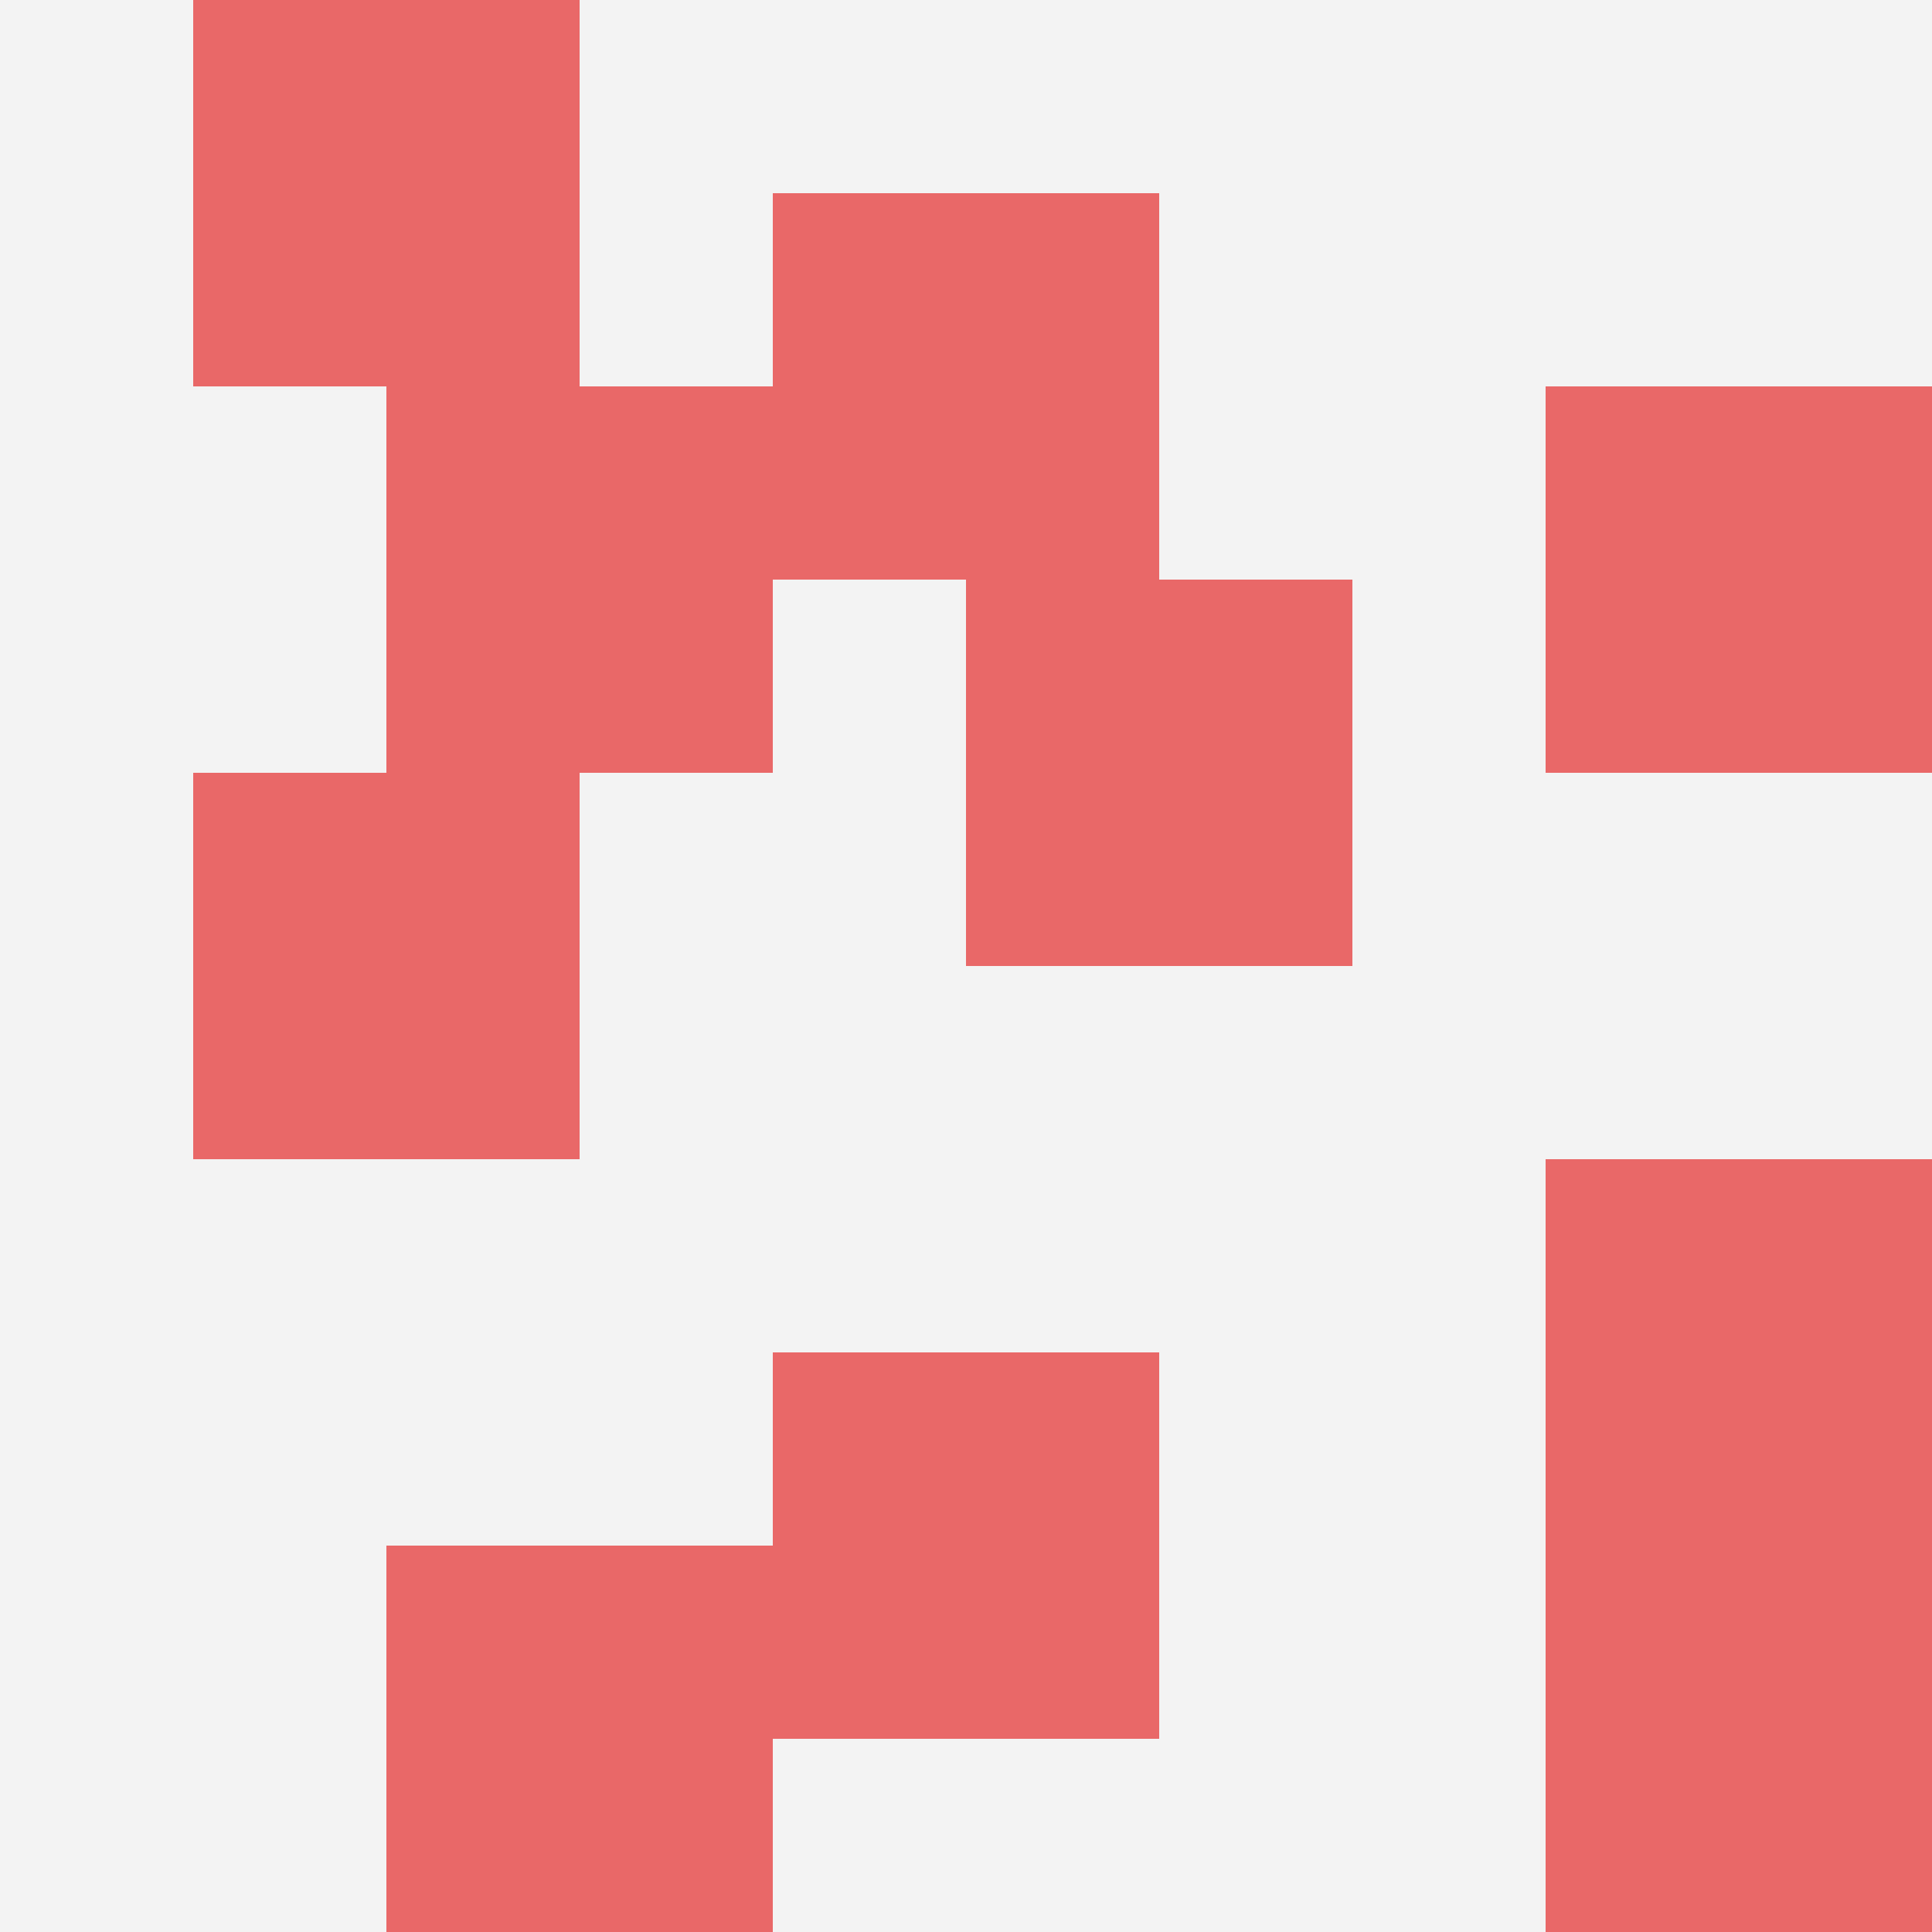 <svg id="ten-svg" xmlns="http://www.w3.org/2000/svg" preserveAspectRatio="xMinYMin meet" viewBox="0 0 10 10"> <rect x="0" y="0" width="10" height="10" fill="#F3F3F3"/><rect class="t" x="1" y="4"/><rect class="t" x="5" y="3"/><rect class="t" x="1" y="0"/><rect class="t" x="8" y="6"/><rect class="t" x="4" y="7"/><rect class="t" x="2" y="8"/><rect class="t" x="2" y="2"/><rect class="t" x="8" y="2"/><rect class="t" x="4" y="1"/><rect class="t" x="8" y="8"/><style>.t{width:2px;height:2px;fill:#E96868} #ten-svg{shape-rendering:crispedges;}</style></svg>
